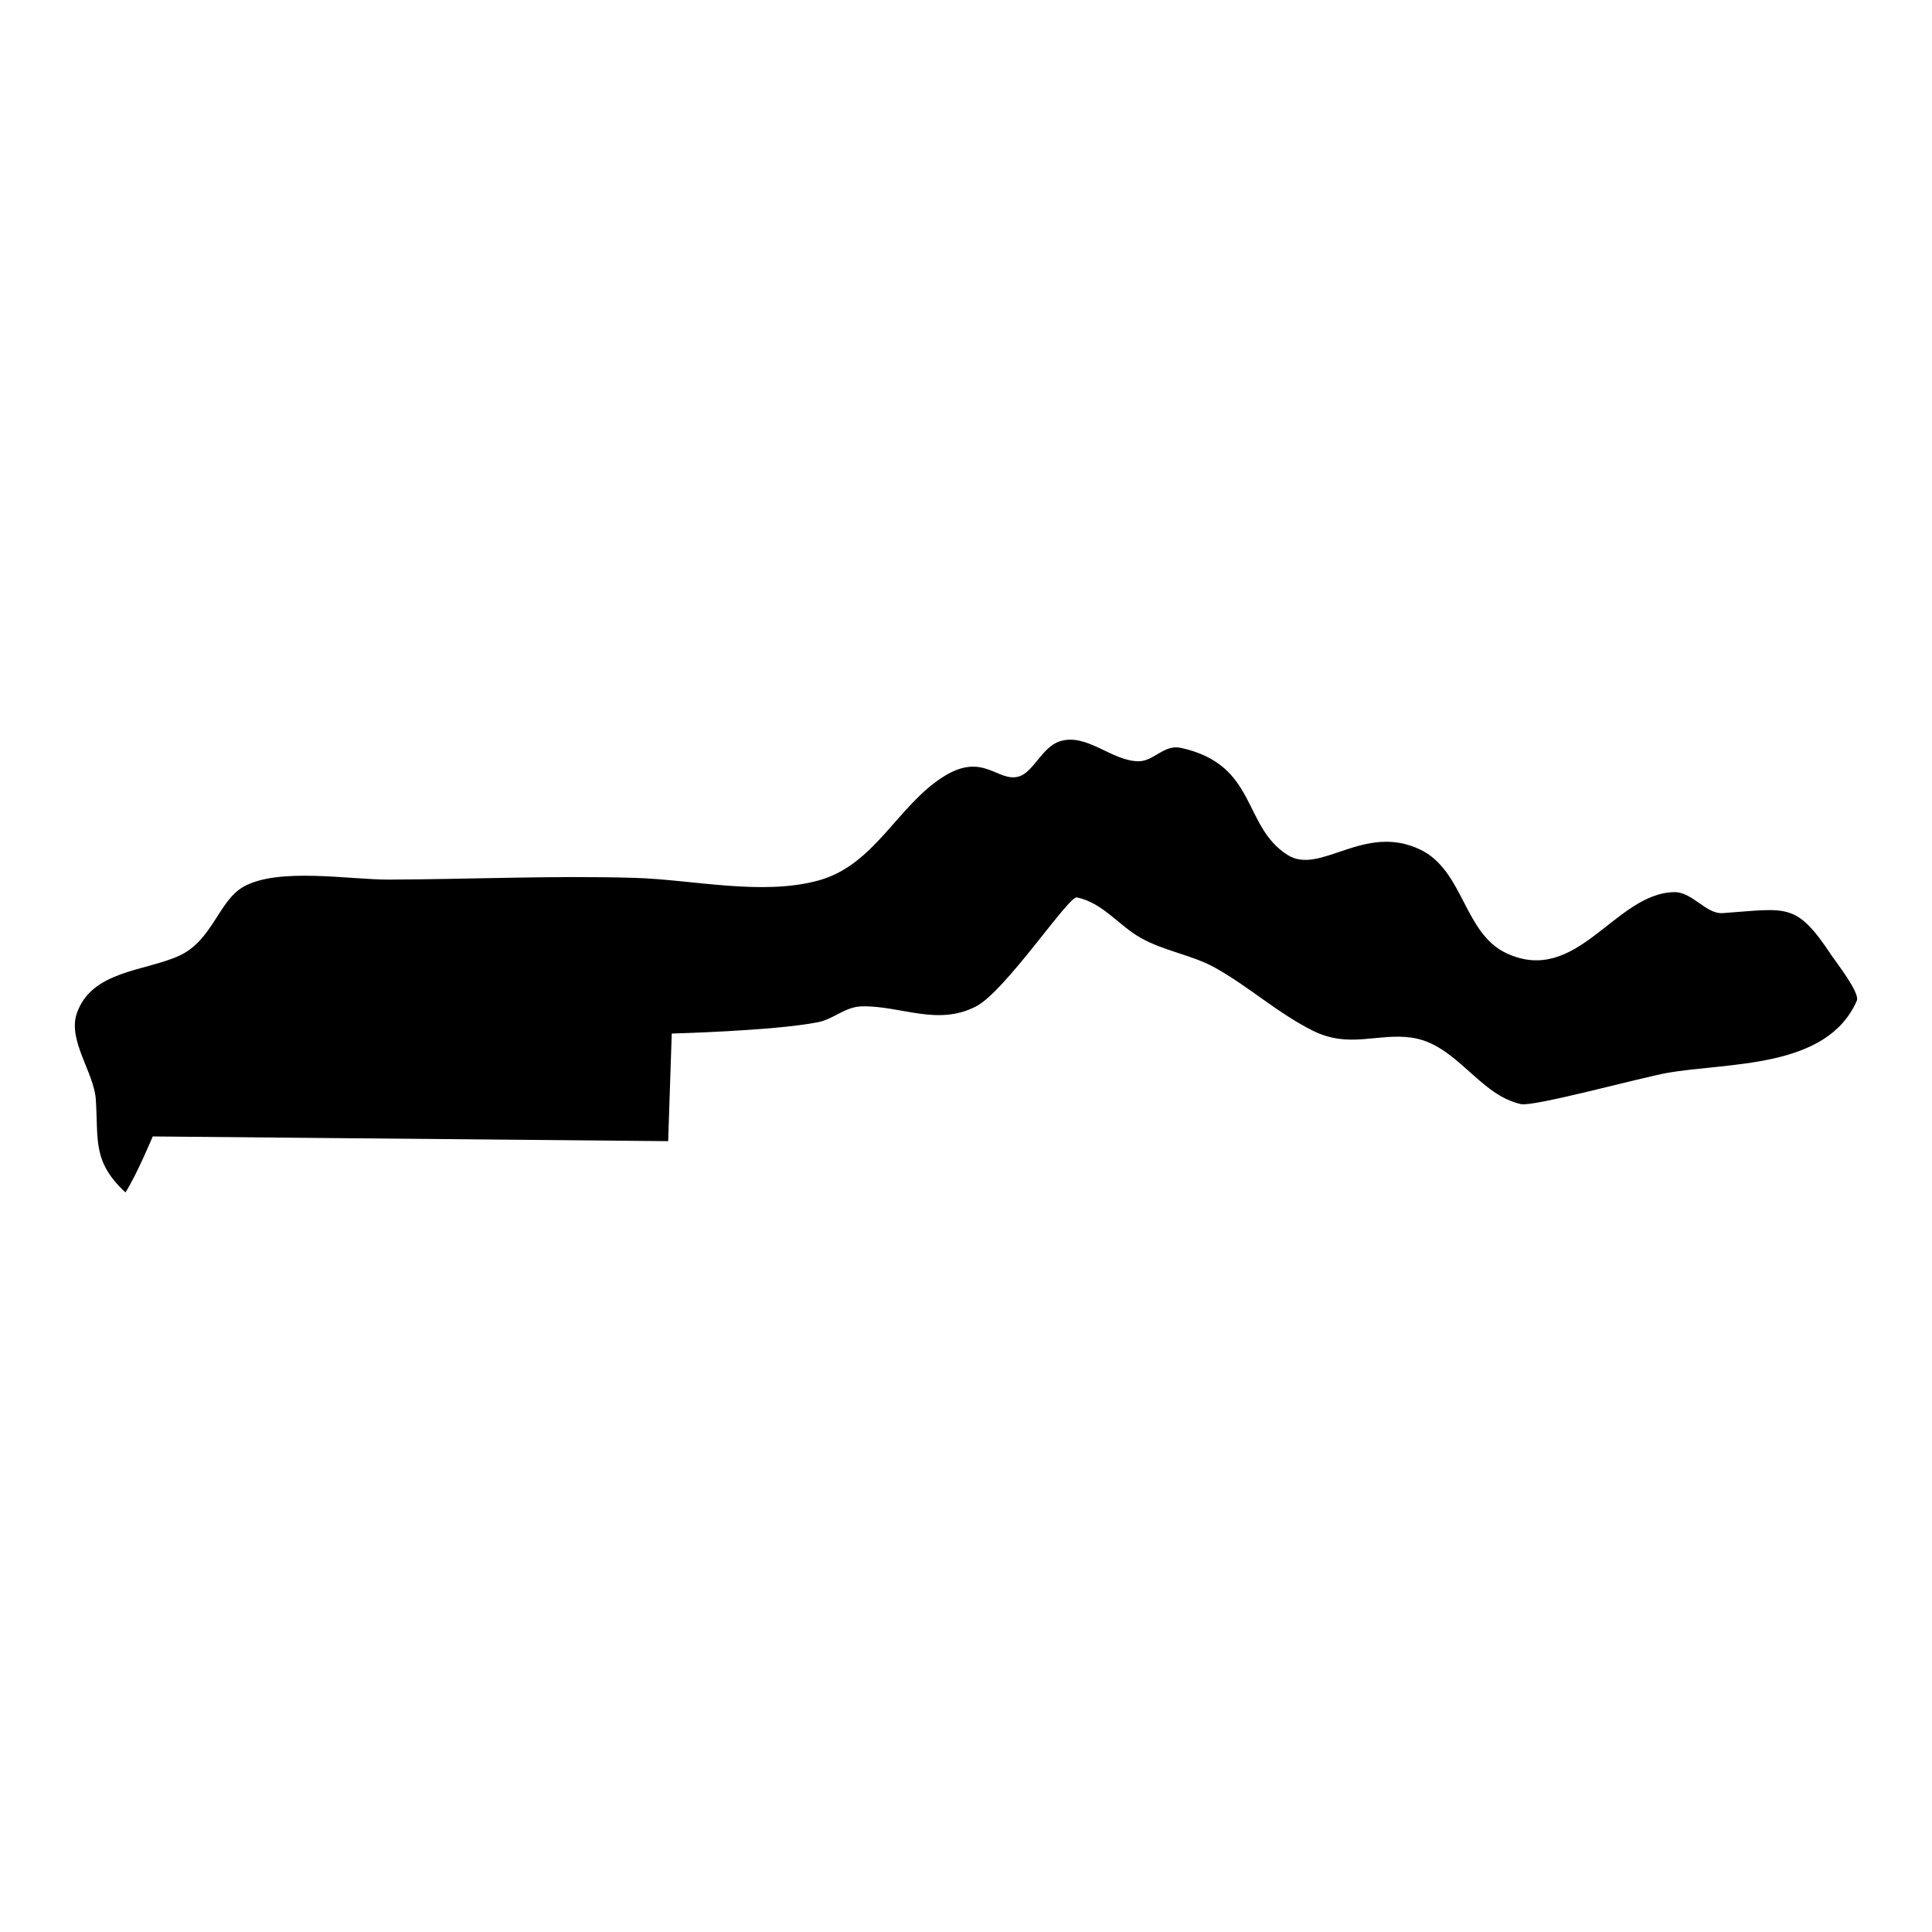 <?xml version="1.0" encoding="UTF-8"?>
<!-- Uploaded to: SVG Repo, www.svgrepo.com, Generator: SVG Repo Mixer Tools -->
<svg fill="#000000" width="800px" height="800px" version="1.1" viewBox="144 144 512 512" xmlns="http://www.w3.org/2000/svg">
 <path d="m177.25 460c2.879-4.441 7.231-14.832 7.231-14.832l136.59 1.25 0.949-28.52s26.809-0.684 38.703-2.988c4.258-0.832 7.211-4.144 11.77-4.219 10.344-0.172 19.961 5.309 30.18 0.012 7.789-4.035 24.551-29.332 26.691-28.883 6.867 1.418 11.039 7.387 16.922 10.719 6.191 3.516 13.594 4.508 19.672 7.891 8.992 5.008 16.691 12.09 25.949 16.711 9.648 4.816 17.074 0.598 26.078 1.828 12.027 1.652 17.883 15.203 29.109 17.637 3.363 0.738 31.82-7.035 38.625-8.254 16.195-2.883 42.398-0.949 50.355-19.156 0.906-2.07-5.531-10.25-6.738-12.062-9.398-14.203-11.684-12.336-28.809-11.148-4.422 0.297-8.051-5.637-12.812-5.562-15.793 0.254-25.672 24.922-44.465 16.207-11.352-5.262-11.316-21.953-22.906-27.496-14.848-7.109-26.457 6.922-35.121 1.441-12.047-7.602-7.949-23.926-28.262-28.379-4.508-0.992-7.102 3.523-11.195 3.543-7.137 0.023-13.754-7.602-20.953-5.273-4.59 1.484-6.949 8.105-10.699 9.277-5.637 1.773-9.387-6.523-19.867-0.062-12.324 7.613-18.348 23.523-33.262 27.633-15.105 4.164-33.398-0.234-48.891-0.672-21.664-0.629-43.379 0.375-65.055 0.461-10.34 0.043-29.273-3.32-38.52 1.898-6.574 3.727-8.203 14.191-16.961 18.25-9.055 4.184-23.312 3.894-27.215 15.344-2.418 7.078 4.562 15.715 5.039 22.656 0.742 10.742-1 16.551 7.863 24.75z" fill-rule="evenodd"/>
</svg>